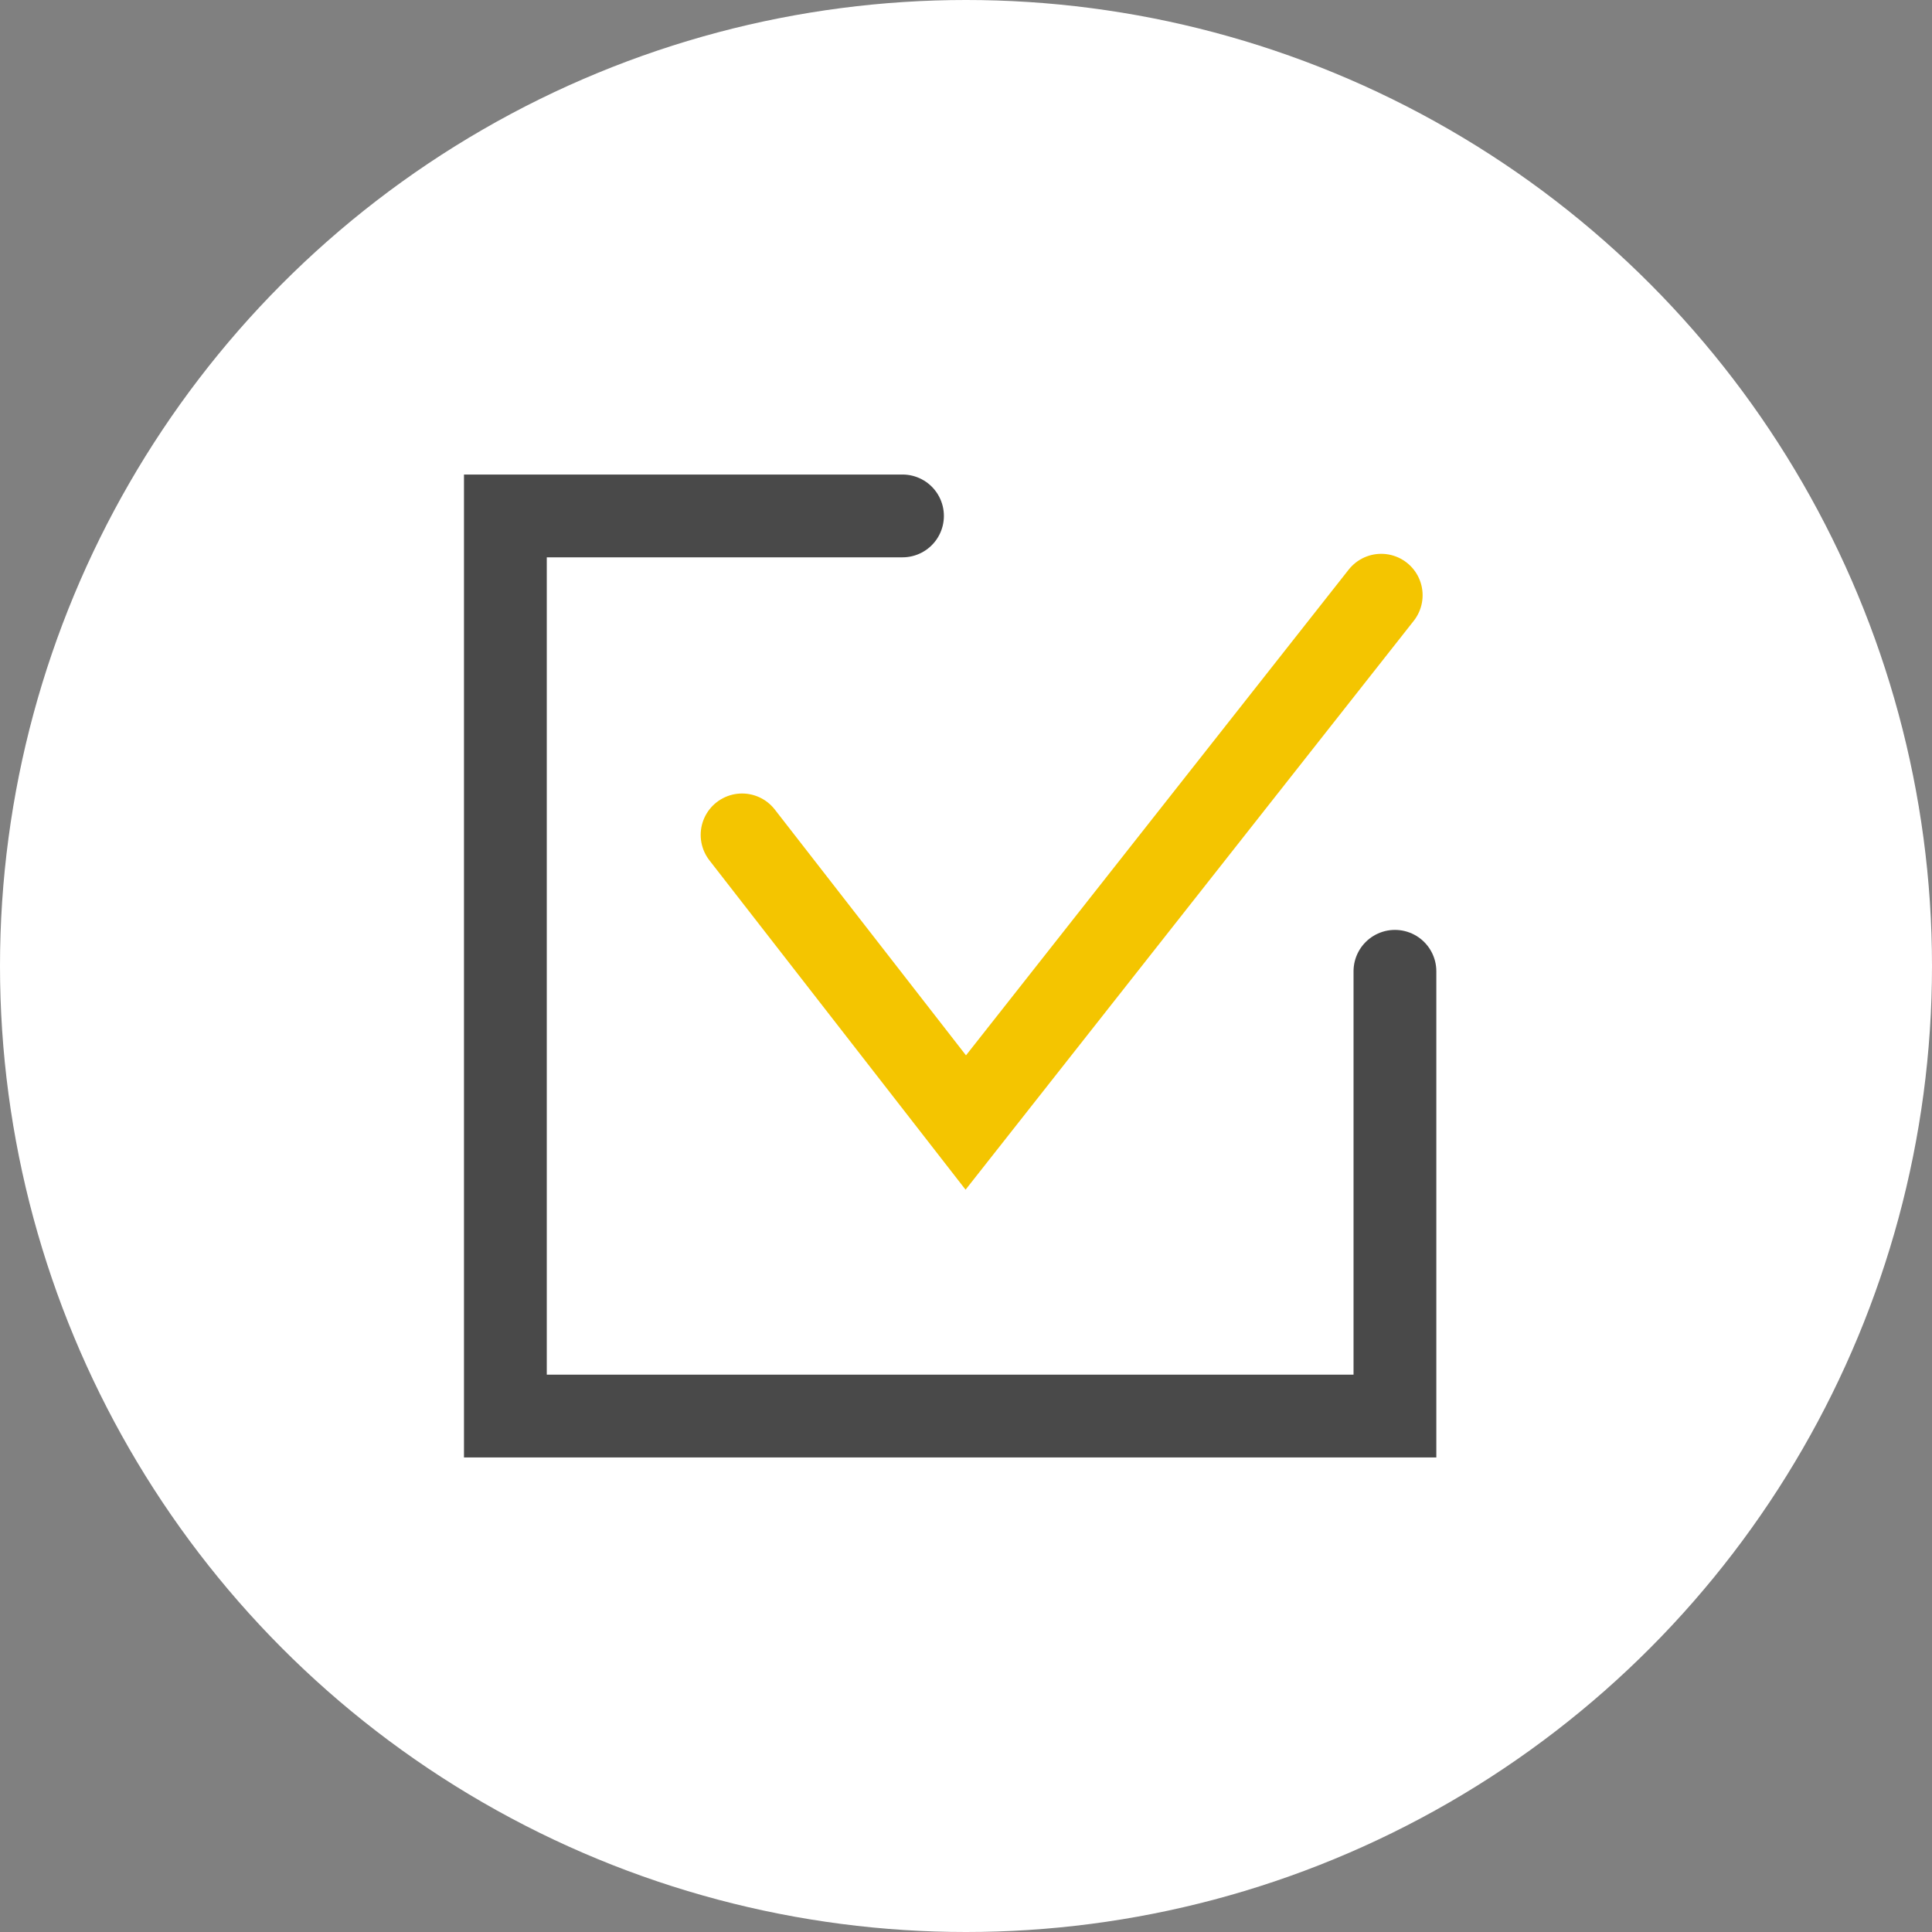 <svg xmlns="http://www.w3.org/2000/svg" width="70" height="70" viewBox="0 0 70 70" fill="none"><rect x="0" y="0" width="70" height="70" fill="#808080" stroke="none"/><circle cx="35" cy="35" r="35" fill="white"></circle><path d="M26.887 30.25L34.992 40.671L50.044 21.566" stroke="#F4C500" stroke-width="3" stroke-linecap="round"></path><path d="M32.699 18.693H18.311V45.36V51.307H50.541V35.192" stroke="#494949" stroke-width="3" stroke-linecap="round"></path></svg>